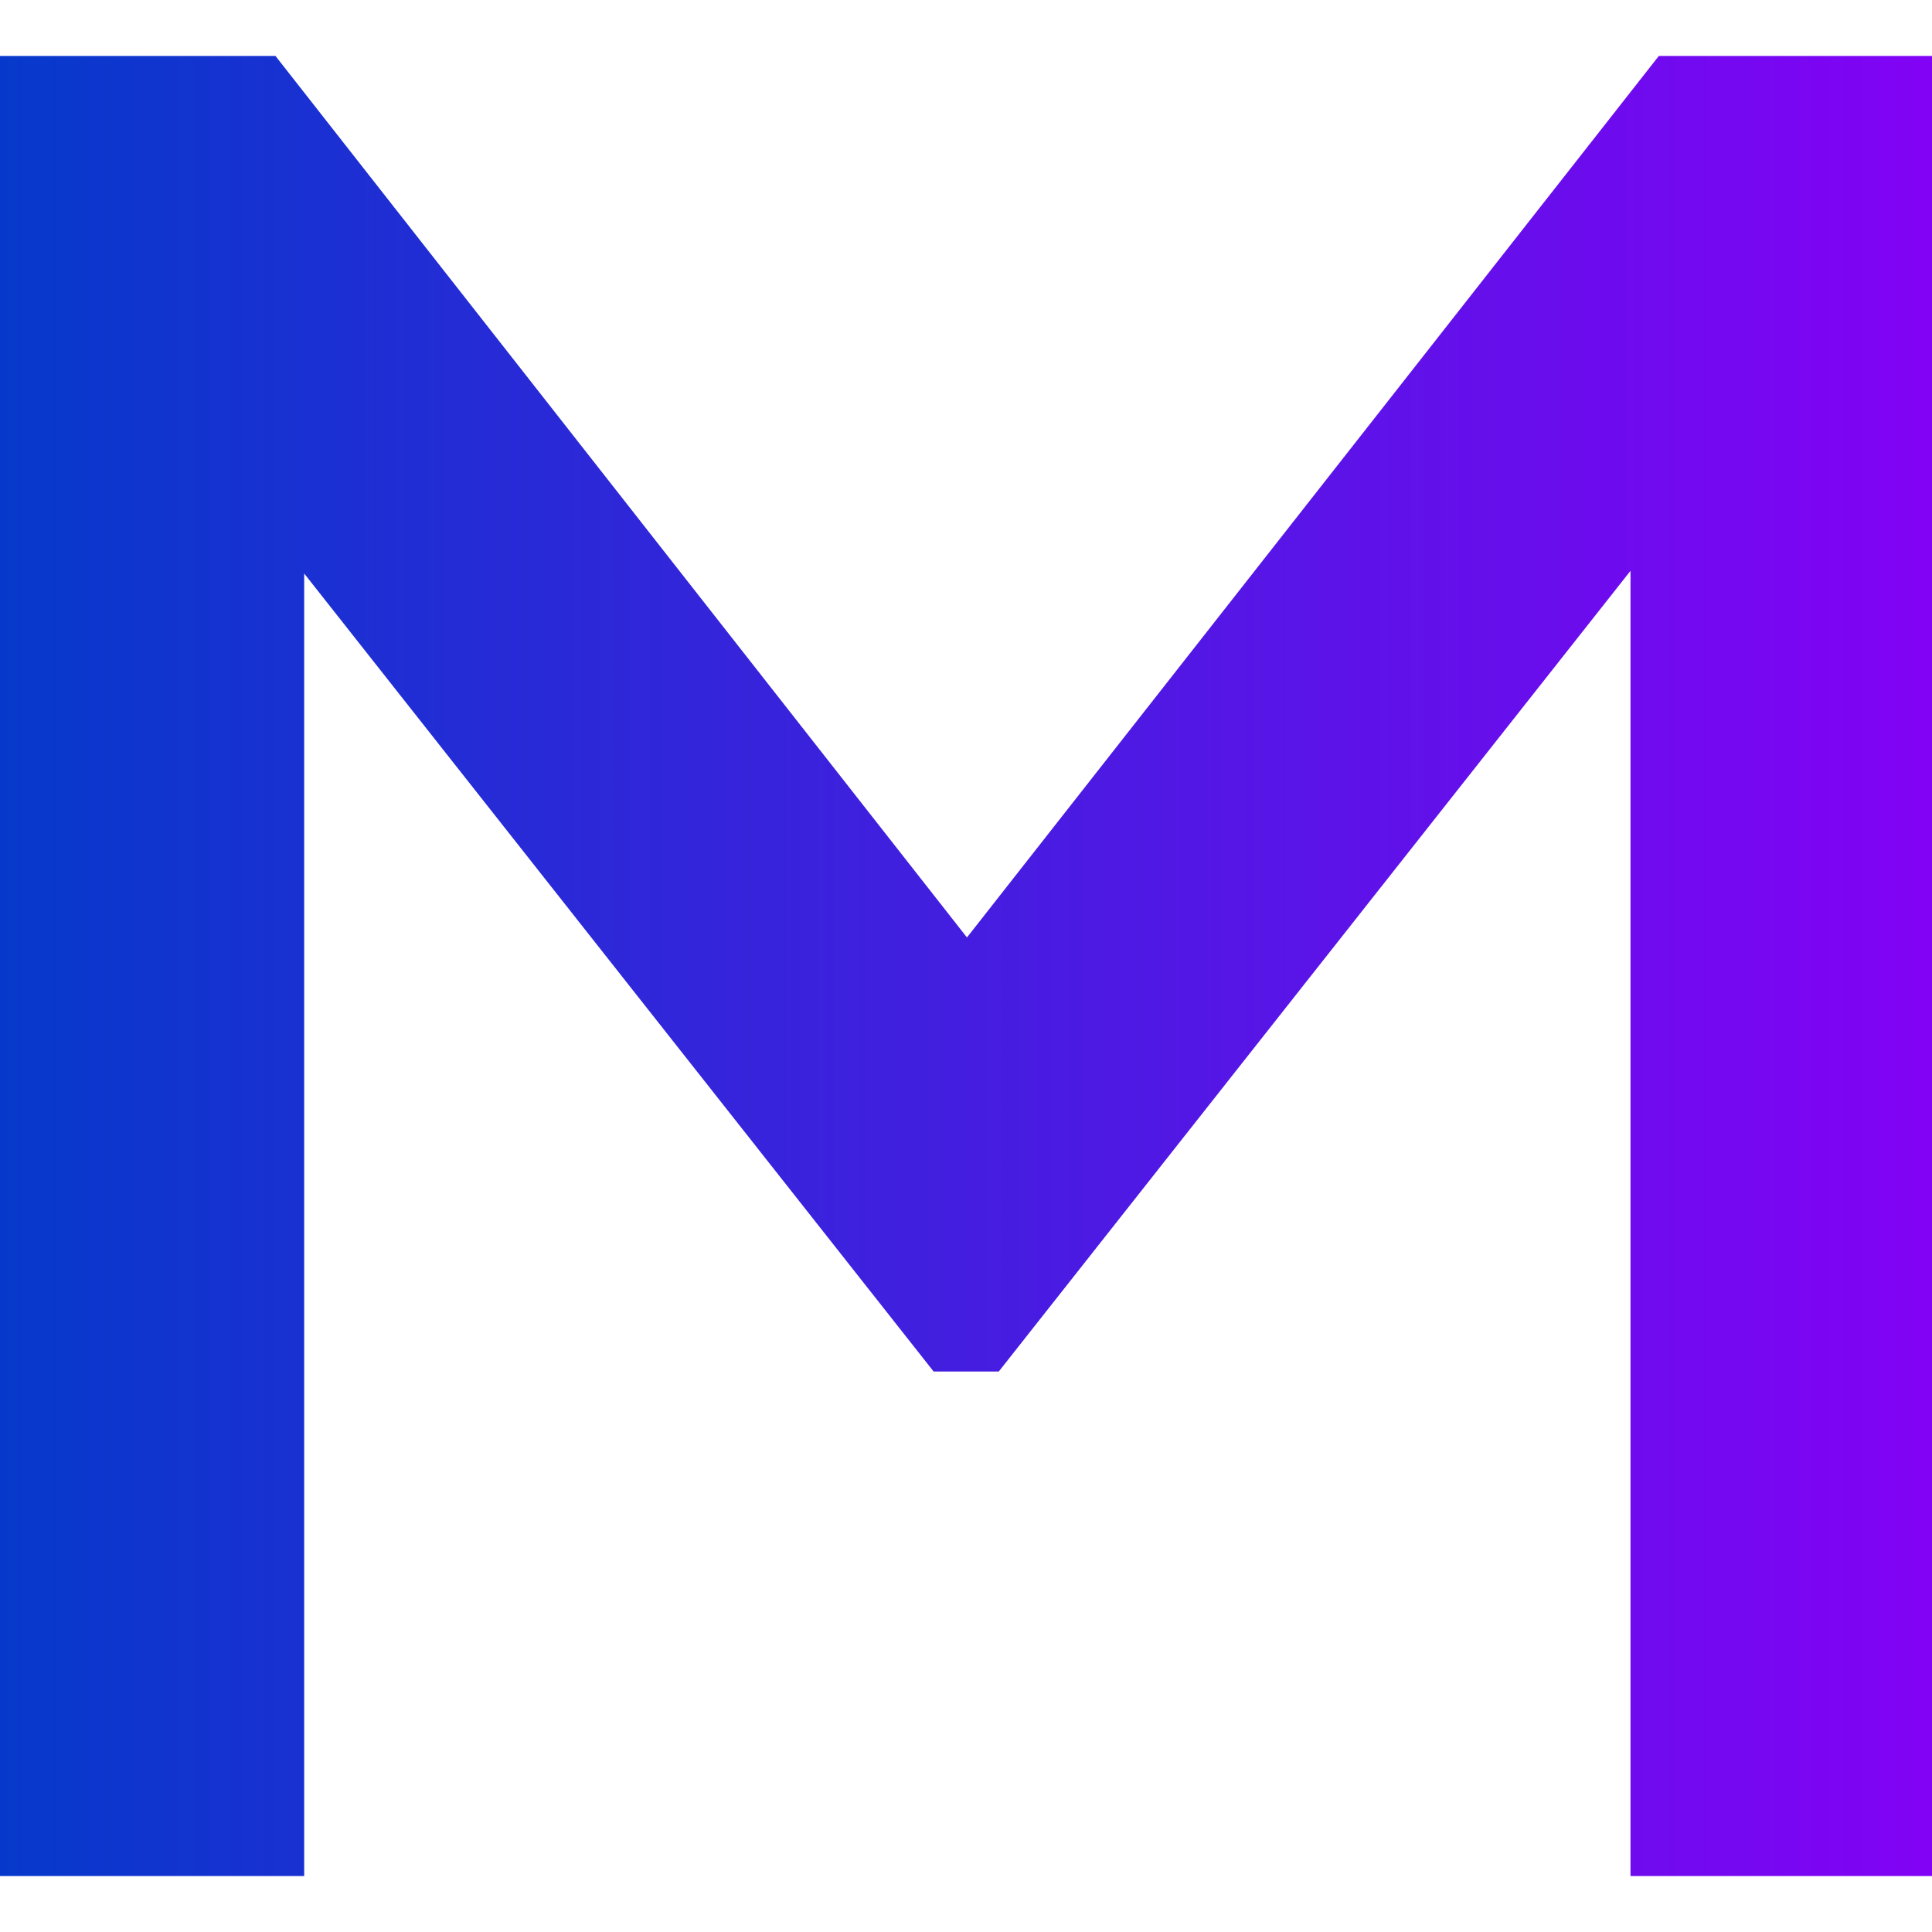 <?xml version="1.0" encoding="UTF-8"?>
<svg xmlns="http://www.w3.org/2000/svg" xmlns:xlink="http://www.w3.org/1999/xlink" id="Layer_1" data-name="Layer 1" viewBox="0 0 50.43 50.43">
  <defs>
    <linearGradient id="linear-gradient" x1="0" y1="25.21" x2="50.43" y2="25.21" gradientUnits="userSpaceOnUse">
      <stop offset="0" stop-color="#0639cb"></stop>
      <stop offset="1" stop-color="#8202f5"></stop>
    </linearGradient>
  </defs>
  <path d="m50.43,1.46v47.51h-7.87V14.9l-16.49,20.9h-1.7L7.94,14.97v34H0V1.46h7.19l18.05,23.01L43.3,1.46h7.13Z" fill="url(#linear-gradient)"></path>
</svg>
